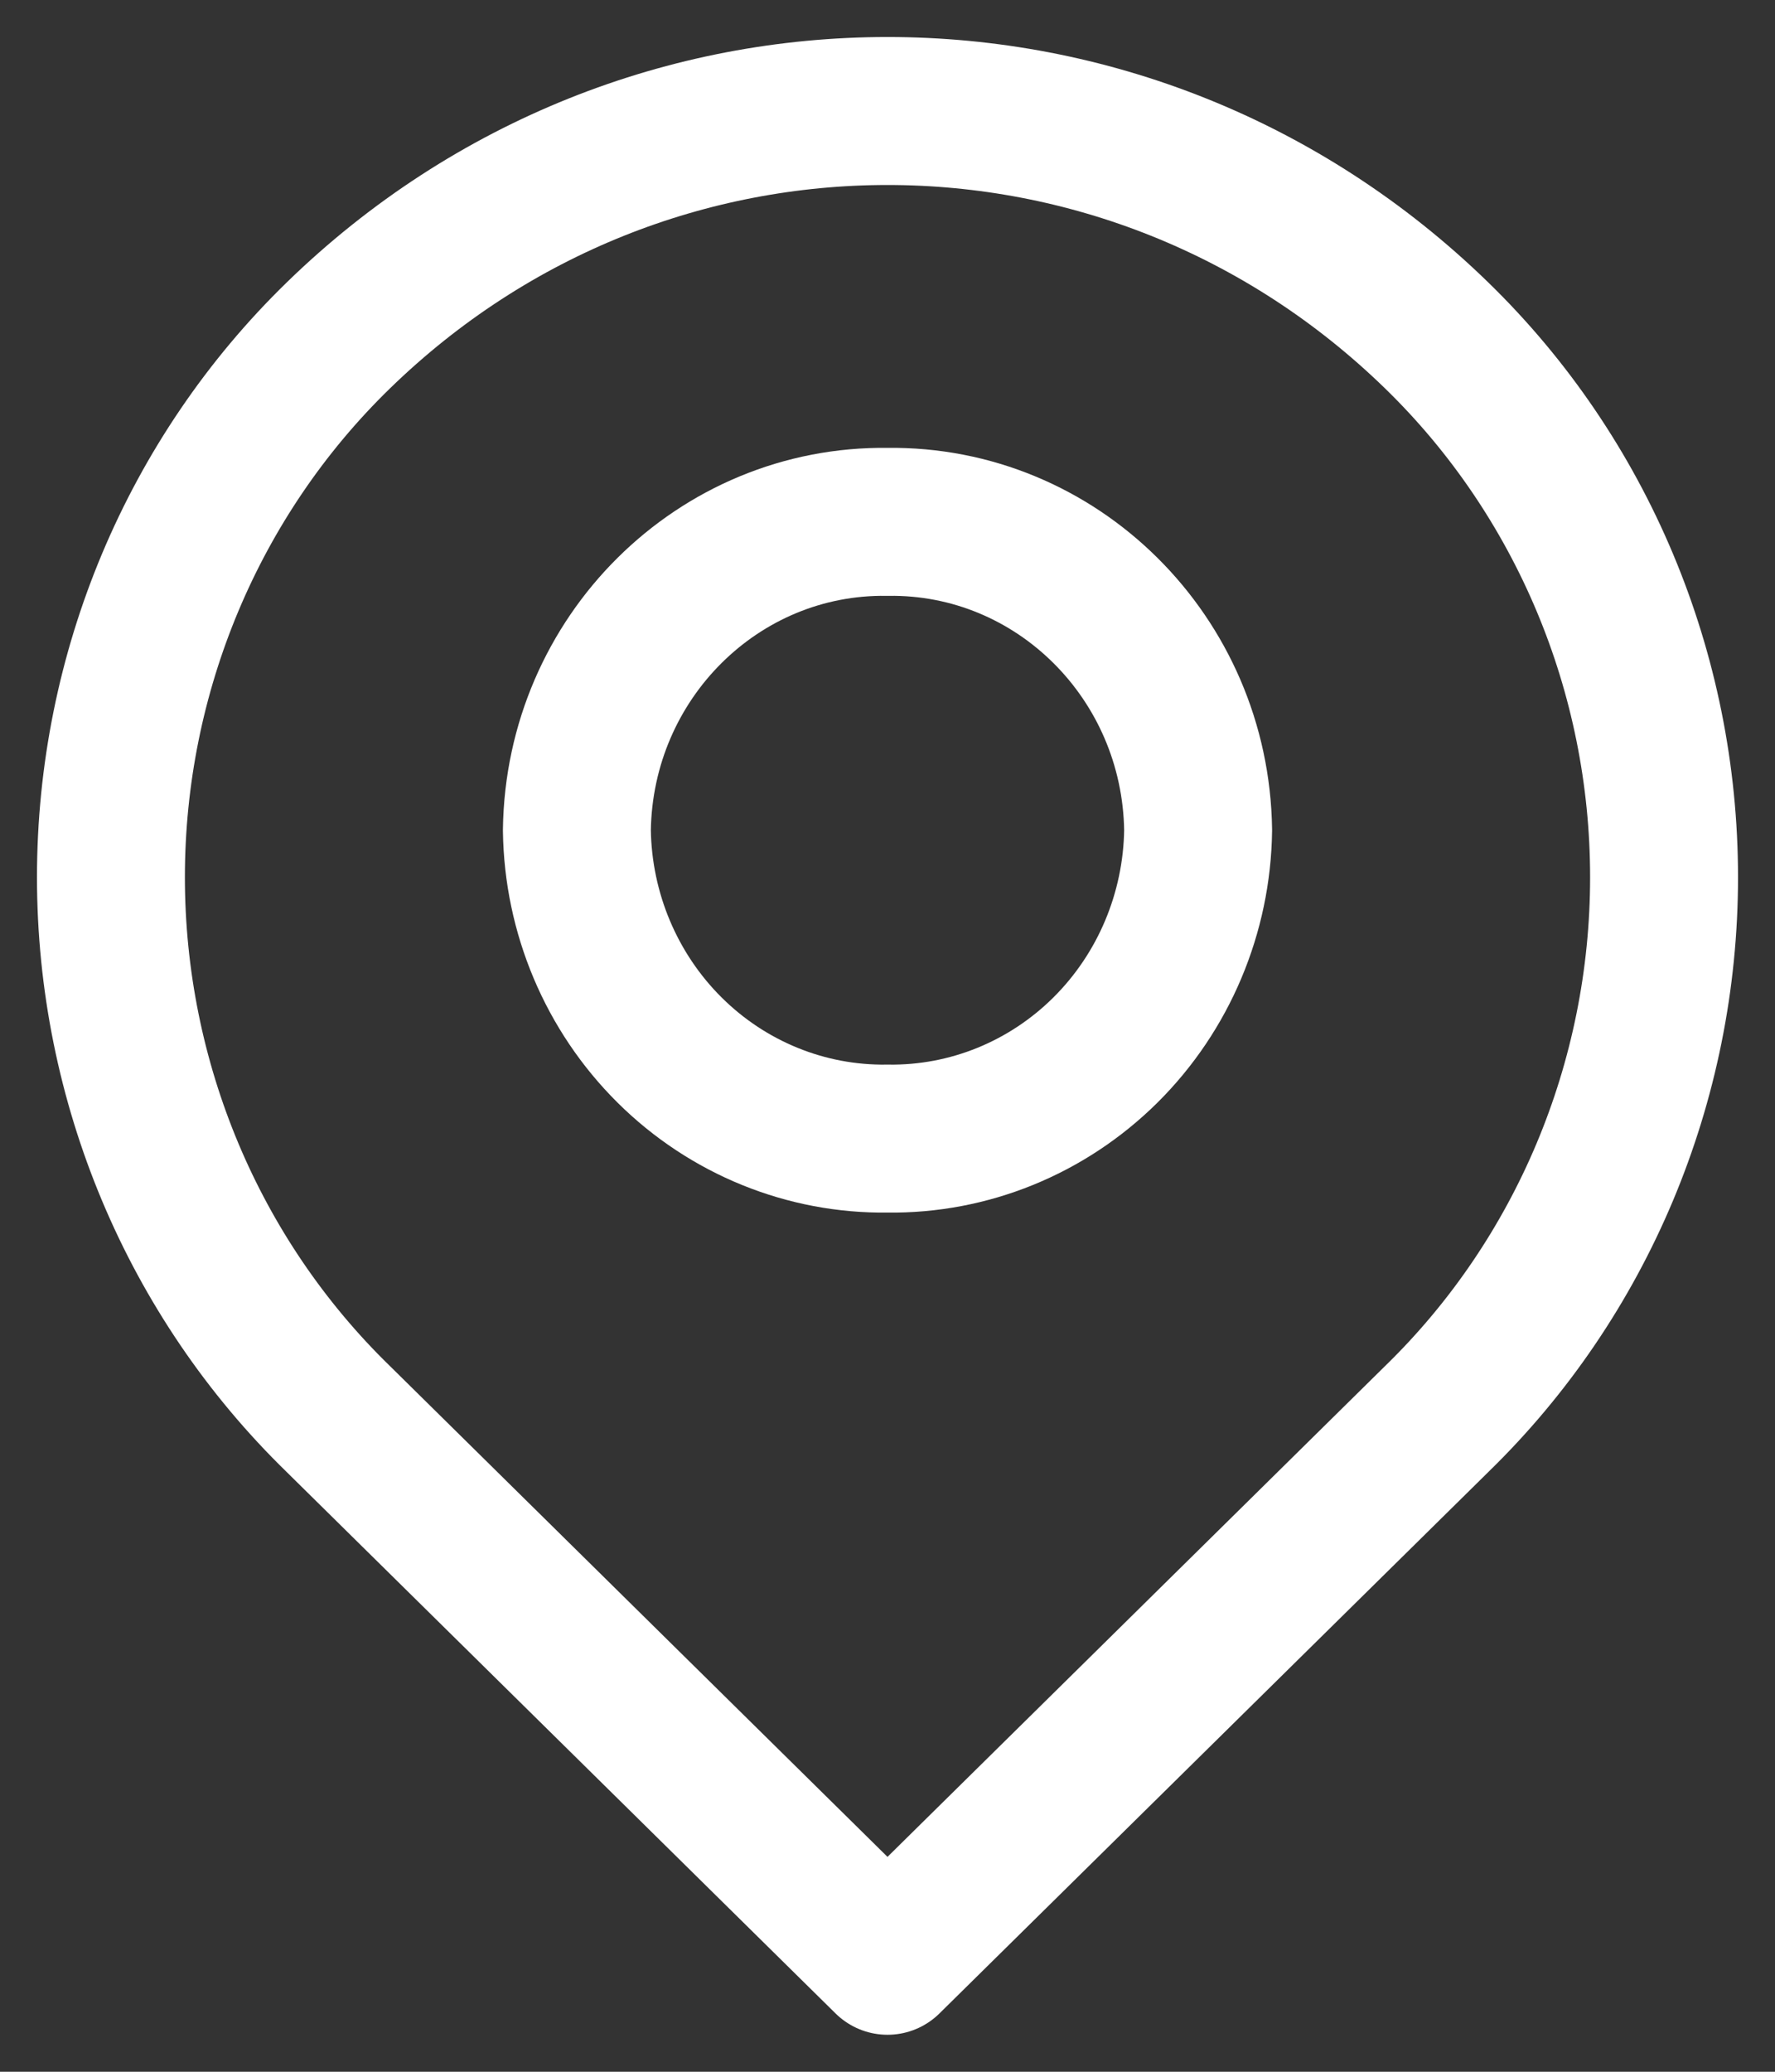 <svg width="24" height="28" viewBox="0 0 24 28" fill="none" xmlns="http://www.w3.org/2000/svg">
<rect x="0" y="0" width="24" height="28" fill="#333333" stroke="none"/>
<g id="Vector">
<path fill-rule="evenodd" clip-rule="evenodd" d="M19.426 4.534C21.389 6.443 22.5 9.089 22.5 11.856C22.5 14.623 21.389 17.269 19.426 19.178L12 26.5L4.574 19.178C2.611 17.269 1.5 14.623 1.5 11.856C1.5 9.089 2.611 6.443 4.574 4.534C8.731 0.489 15.269 0.489 19.426 4.534Z" stroke="white" stroke-width="2" stroke-linecap="round" stroke-linejoin="round"/>
<path fill-rule="evenodd" clip-rule="evenodd" d="M16.2 11.22C16.185 12.341 15.734 13.41 14.946 14.192C14.158 14.973 13.099 15.404 12 15.388C10.901 15.404 9.841 14.973 9.054 14.192C8.266 13.41 7.815 12.341 7.8 11.22C7.832 8.886 9.713 7.021 12 7.053C14.287 7.021 16.168 8.886 16.2 11.22Z" stroke="white" stroke-width="2" stroke-linecap="round" stroke-linejoin="round"/>
</g>
</svg>
